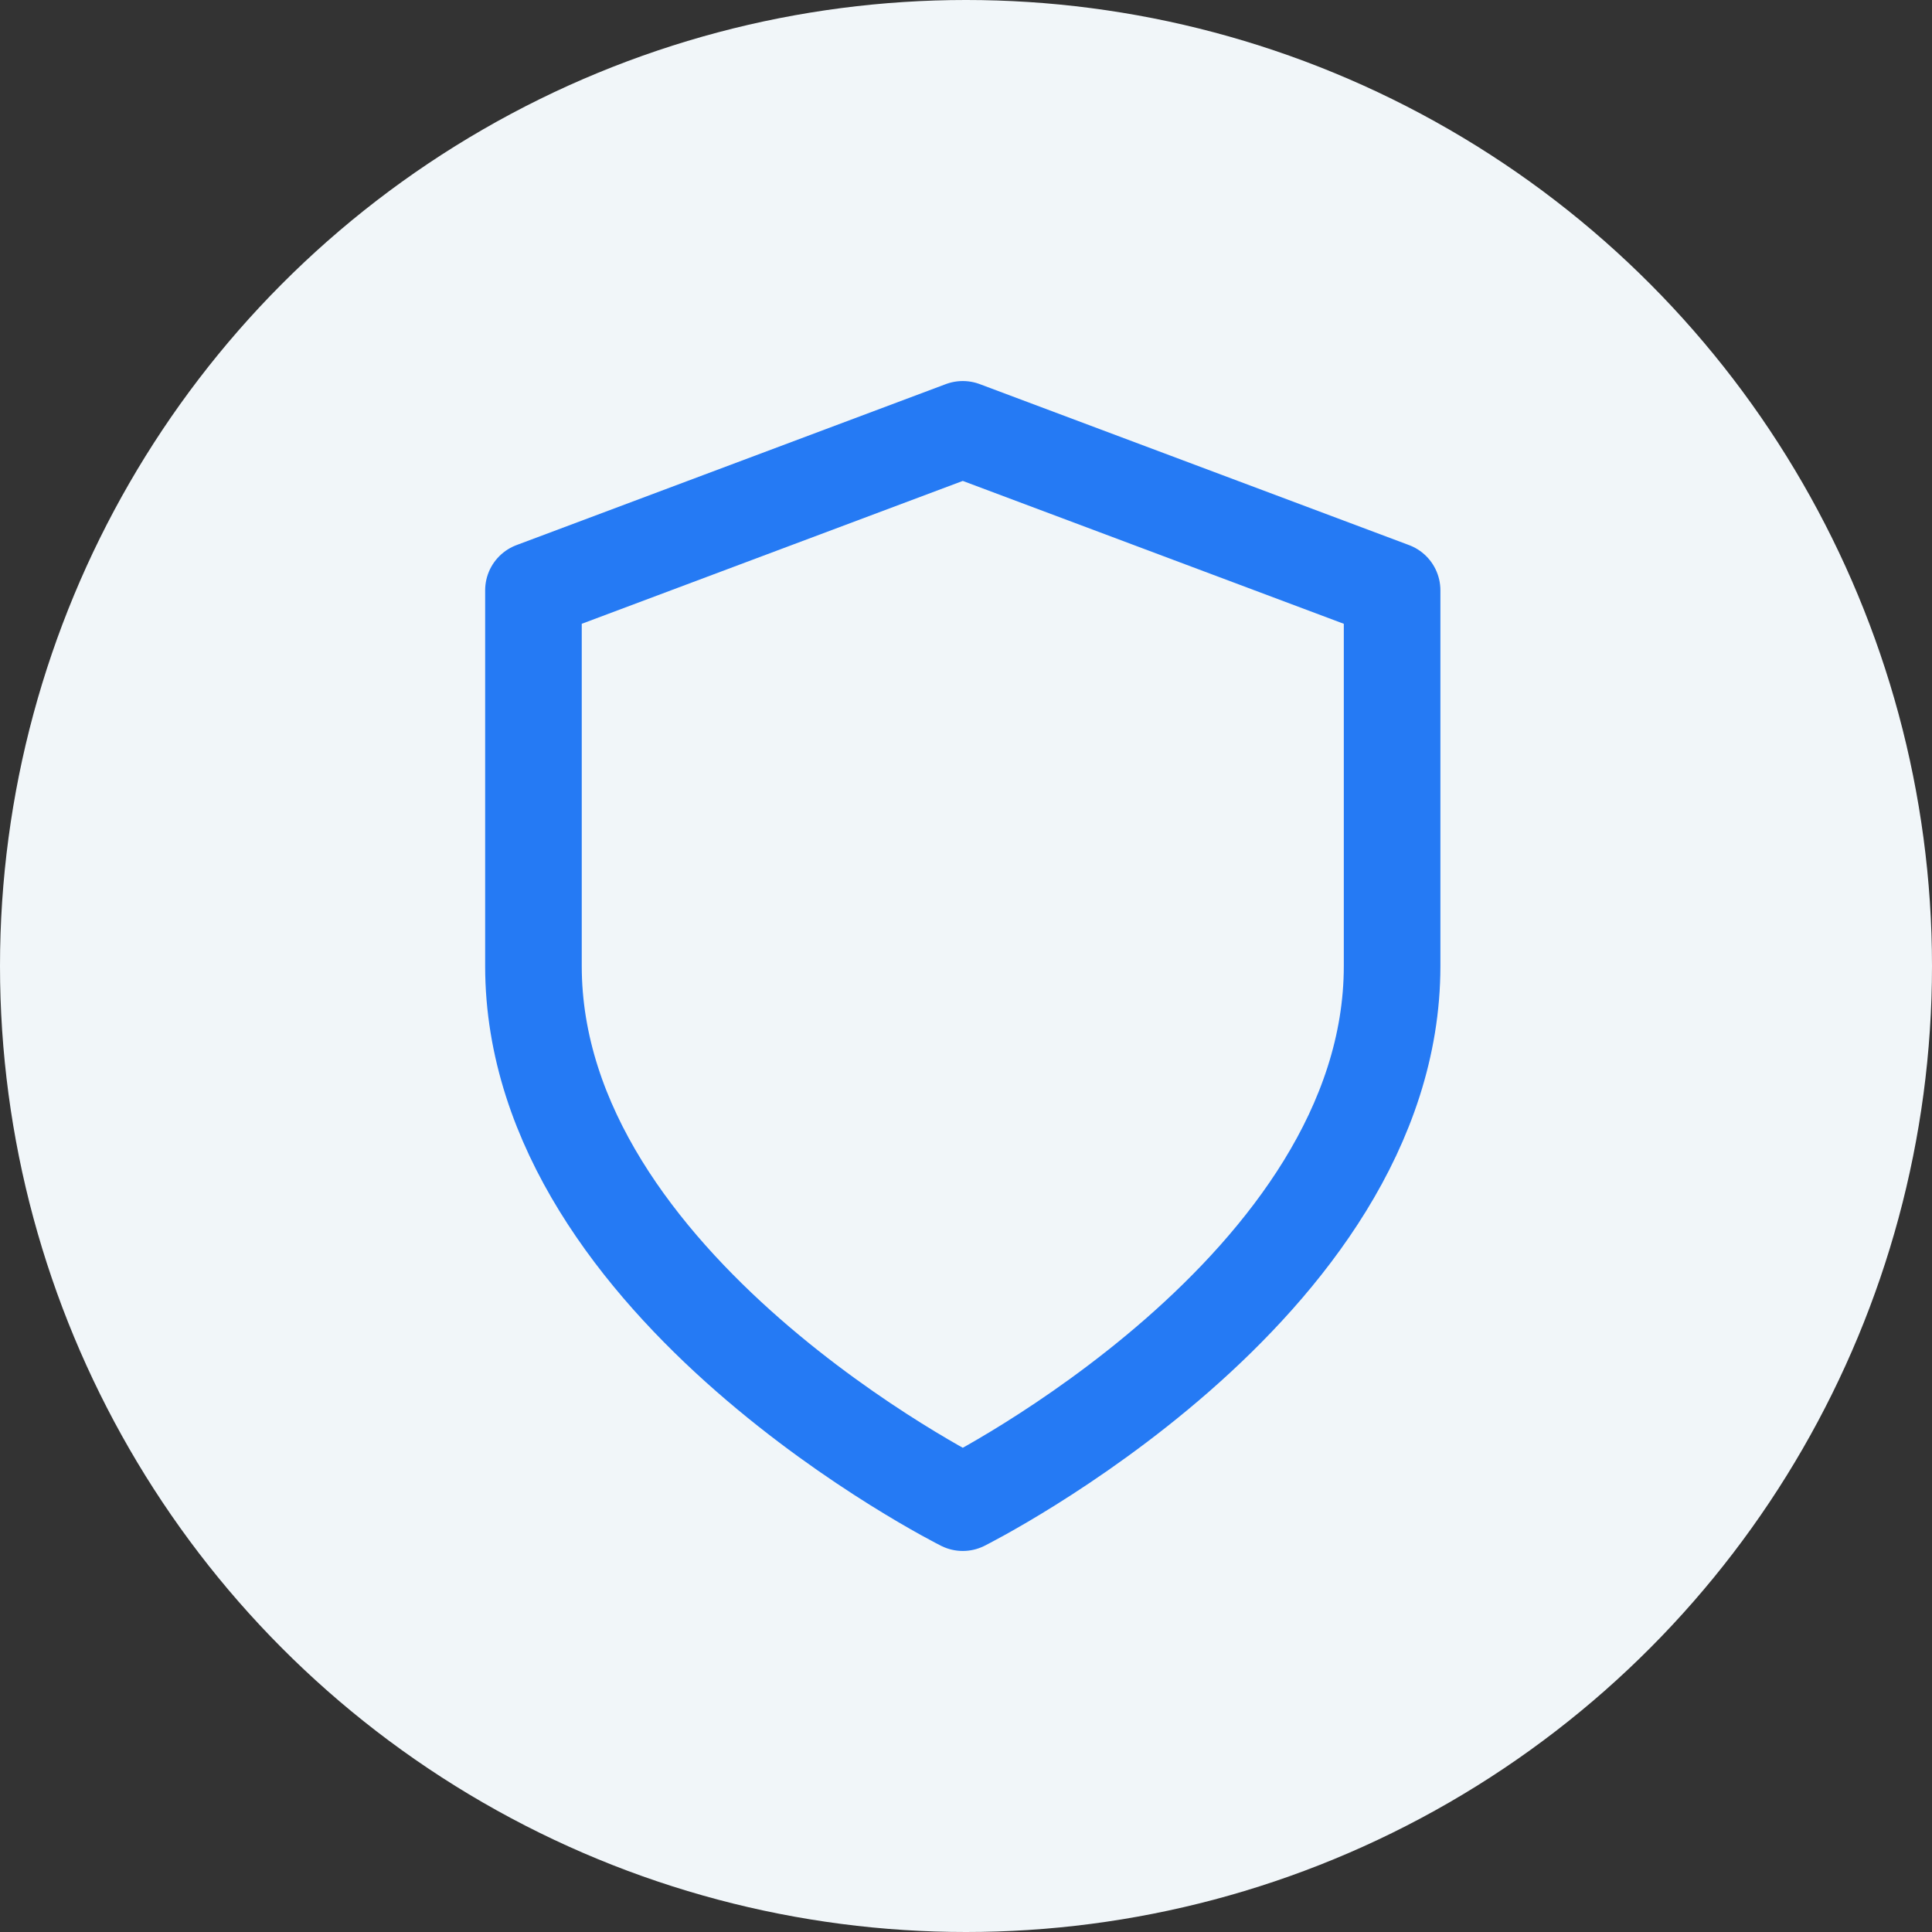 <svg xmlns="http://www.w3.org/2000/svg" xmlns:xlink="http://www.w3.org/1999/xlink" width="80" height="80" version="1.1" viewBox="0 0 80 80"><rect x="0" y="0" width="80" height="80" fill="#333333" stroke="none"/><title>icon-reliability</title><g id="Page-1" fill="none" fill-rule="evenodd" stroke="none" stroke-width="1"><g id="Homepage" transform="translate(-185, -1674)"><g id="Page/Why" transform="translate(185, 1047)"><g id="Feature-3" transform="translate(0, 627)"><g id="icon-reliability" transform="translate(0, 0)"><circle id="Oval" cx="40" cy="40" r="40" fill="#F1F6F9" fill-rule="nonzero"/><path id="Path" stroke="#257AF4" stroke-linecap="round" stroke-linejoin="round" stroke-width="4" d="M39.867,62.222 C39.867,62.222 57.644,53.333 57.644,40 L57.644,24.444 L39.867,17.778 L22.089,24.444 L22.089,40 C22.089,53.333 39.867,62.222 39.867,62.222 Z"/></g></g></g></g></g></svg>